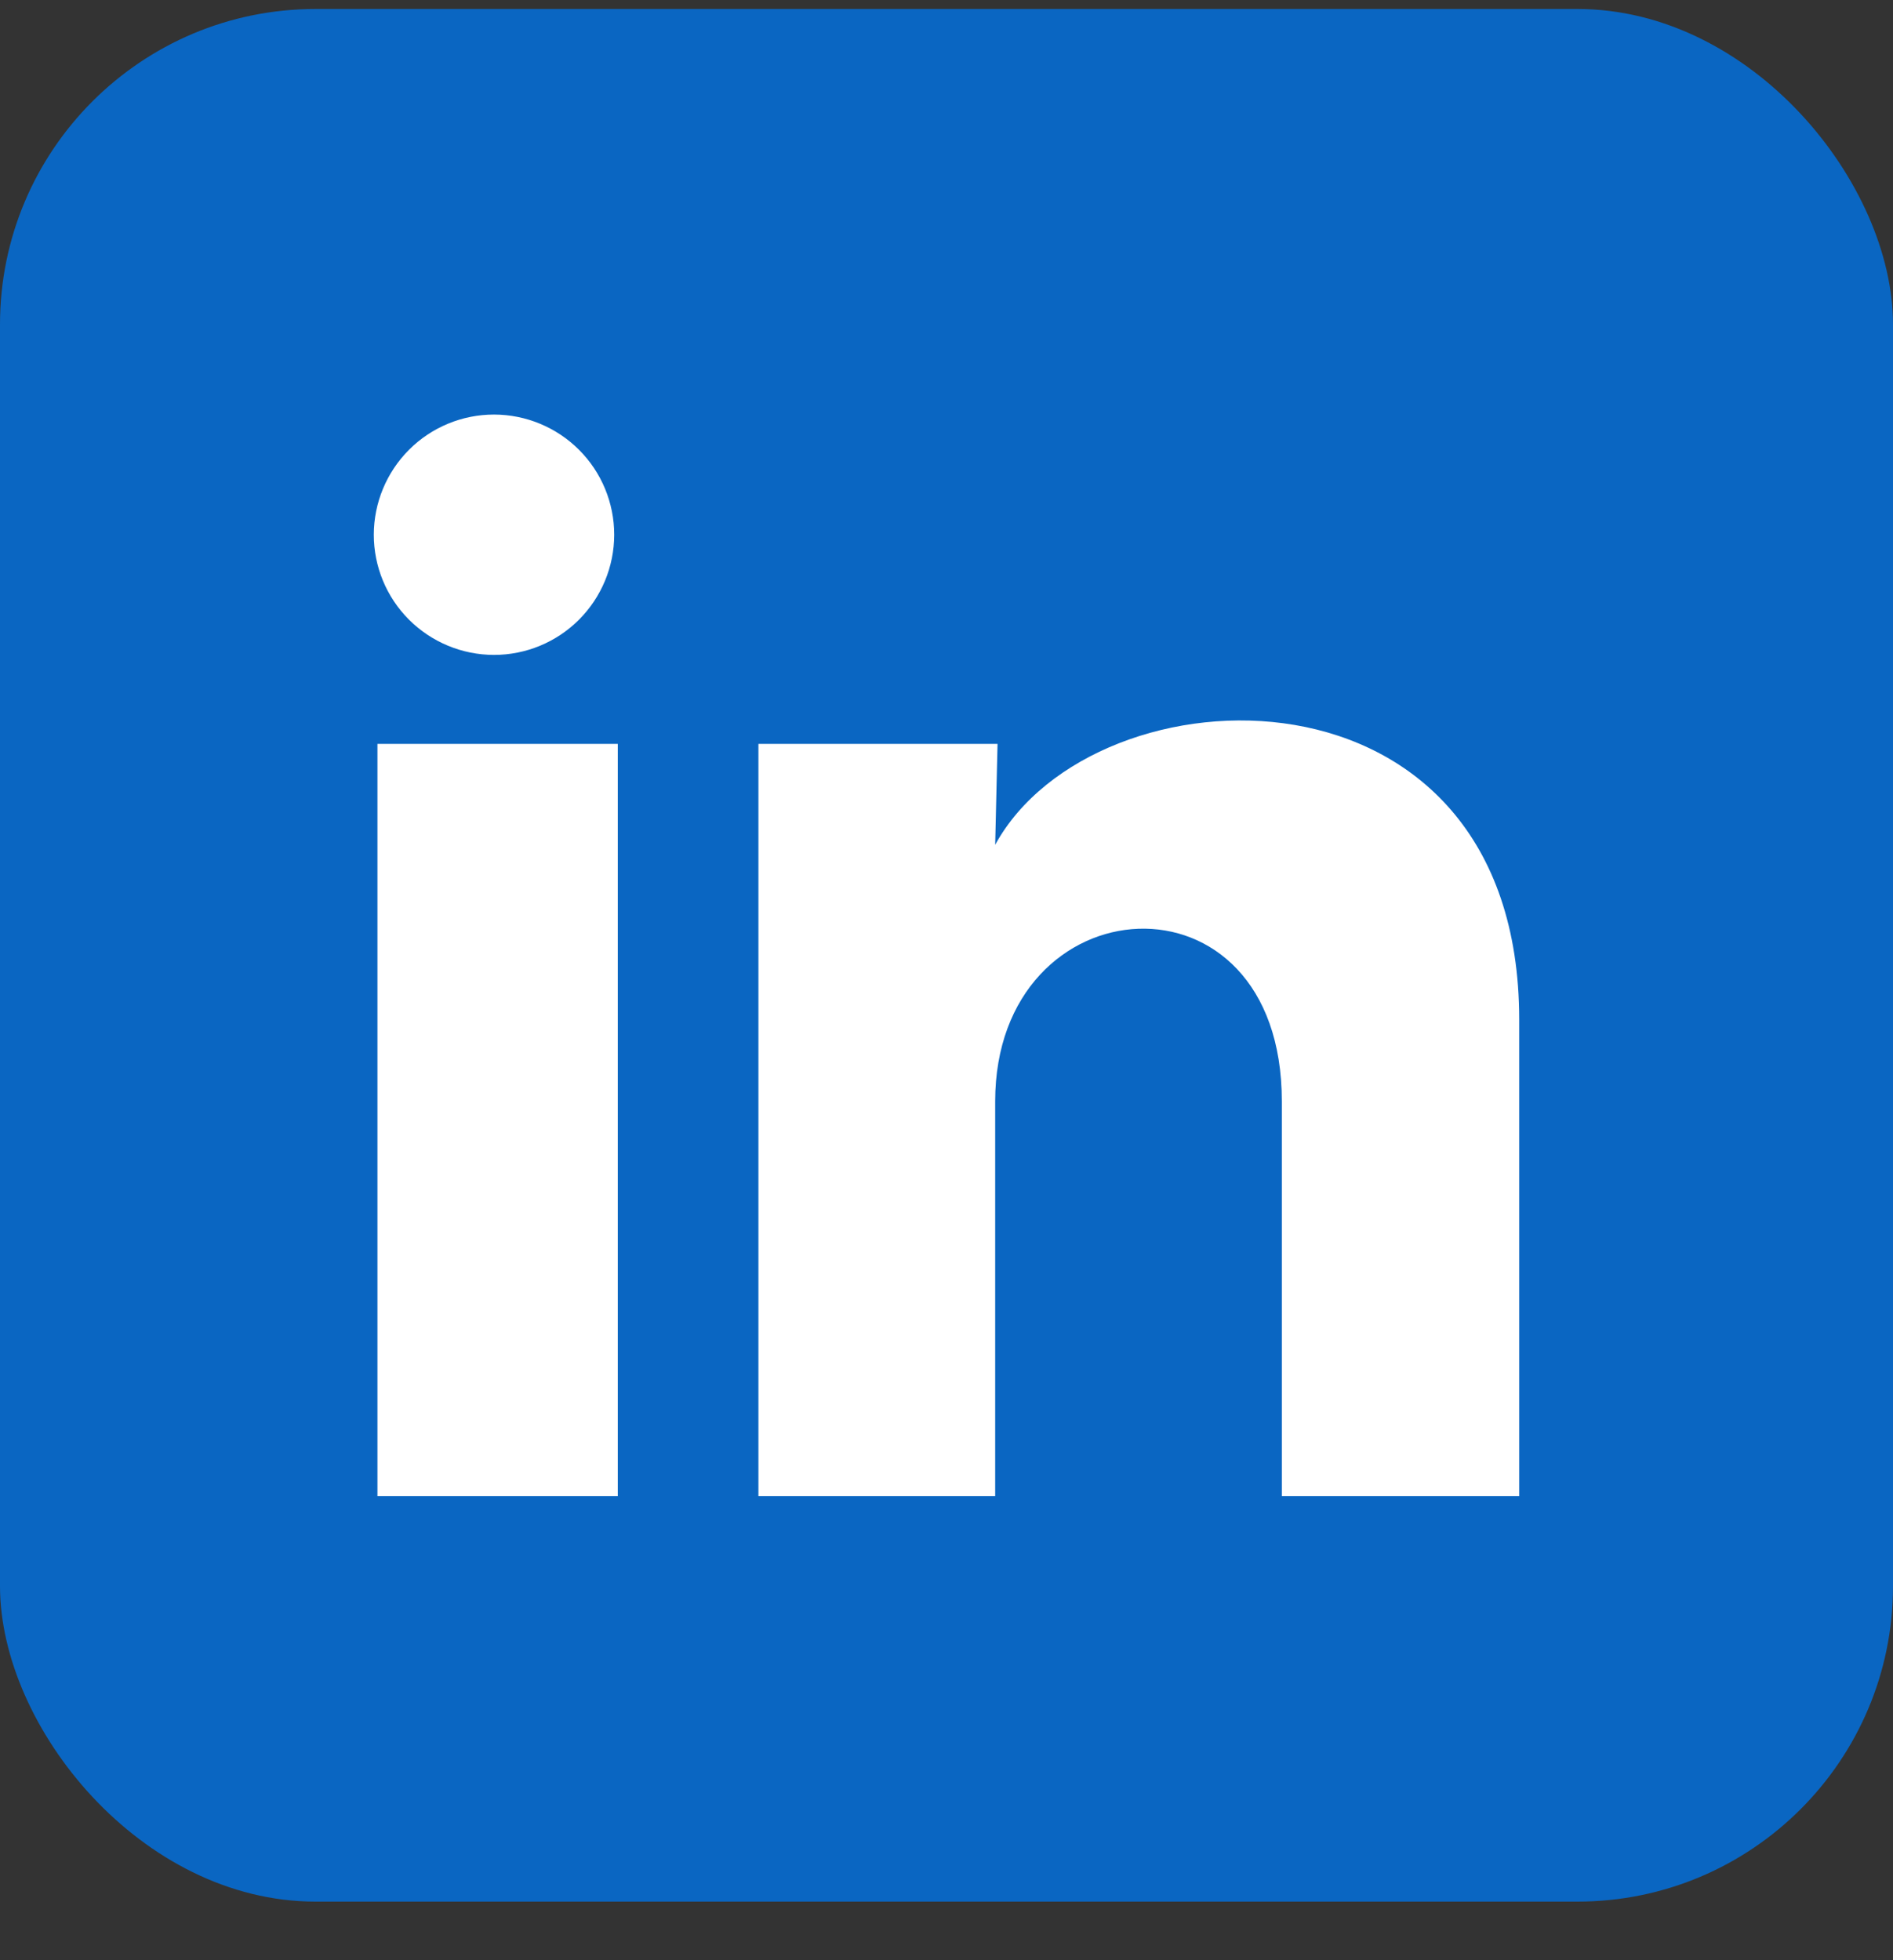 <svg width="28" height="29" viewBox="0 0 28 29" fill="none" xmlns="http://www.w3.org/2000/svg">
<rect x="0" y="0" width="28" height="29" fill="#333333" stroke="none"/>
<rect y="0.133" width="28" height="28" rx="4.667" fill="#0A66C2"/>
<path d="M9.085 7.912C9.084 8.383 8.897 8.835 8.563 9.169C8.23 9.502 7.778 9.689 7.306 9.689C6.835 9.688 6.383 9.501 6.049 9.167C5.716 8.834 5.529 8.382 5.529 7.91C5.53 7.439 5.717 6.987 6.051 6.653C6.384 6.32 6.836 6.133 7.308 6.133C7.779 6.134 8.231 6.321 8.565 6.655C8.898 6.988 9.085 7.44 9.085 7.912ZM9.138 11.005H5.583V22.133H9.138V11.005ZM14.755 11.005H11.218V22.133H14.72V16.294C14.72 13.04 18.96 12.738 18.96 16.294V22.133H22.471V15.085C22.471 9.601 16.195 9.805 14.72 12.498L14.755 11.005Z" fill="white"/>
</svg>

